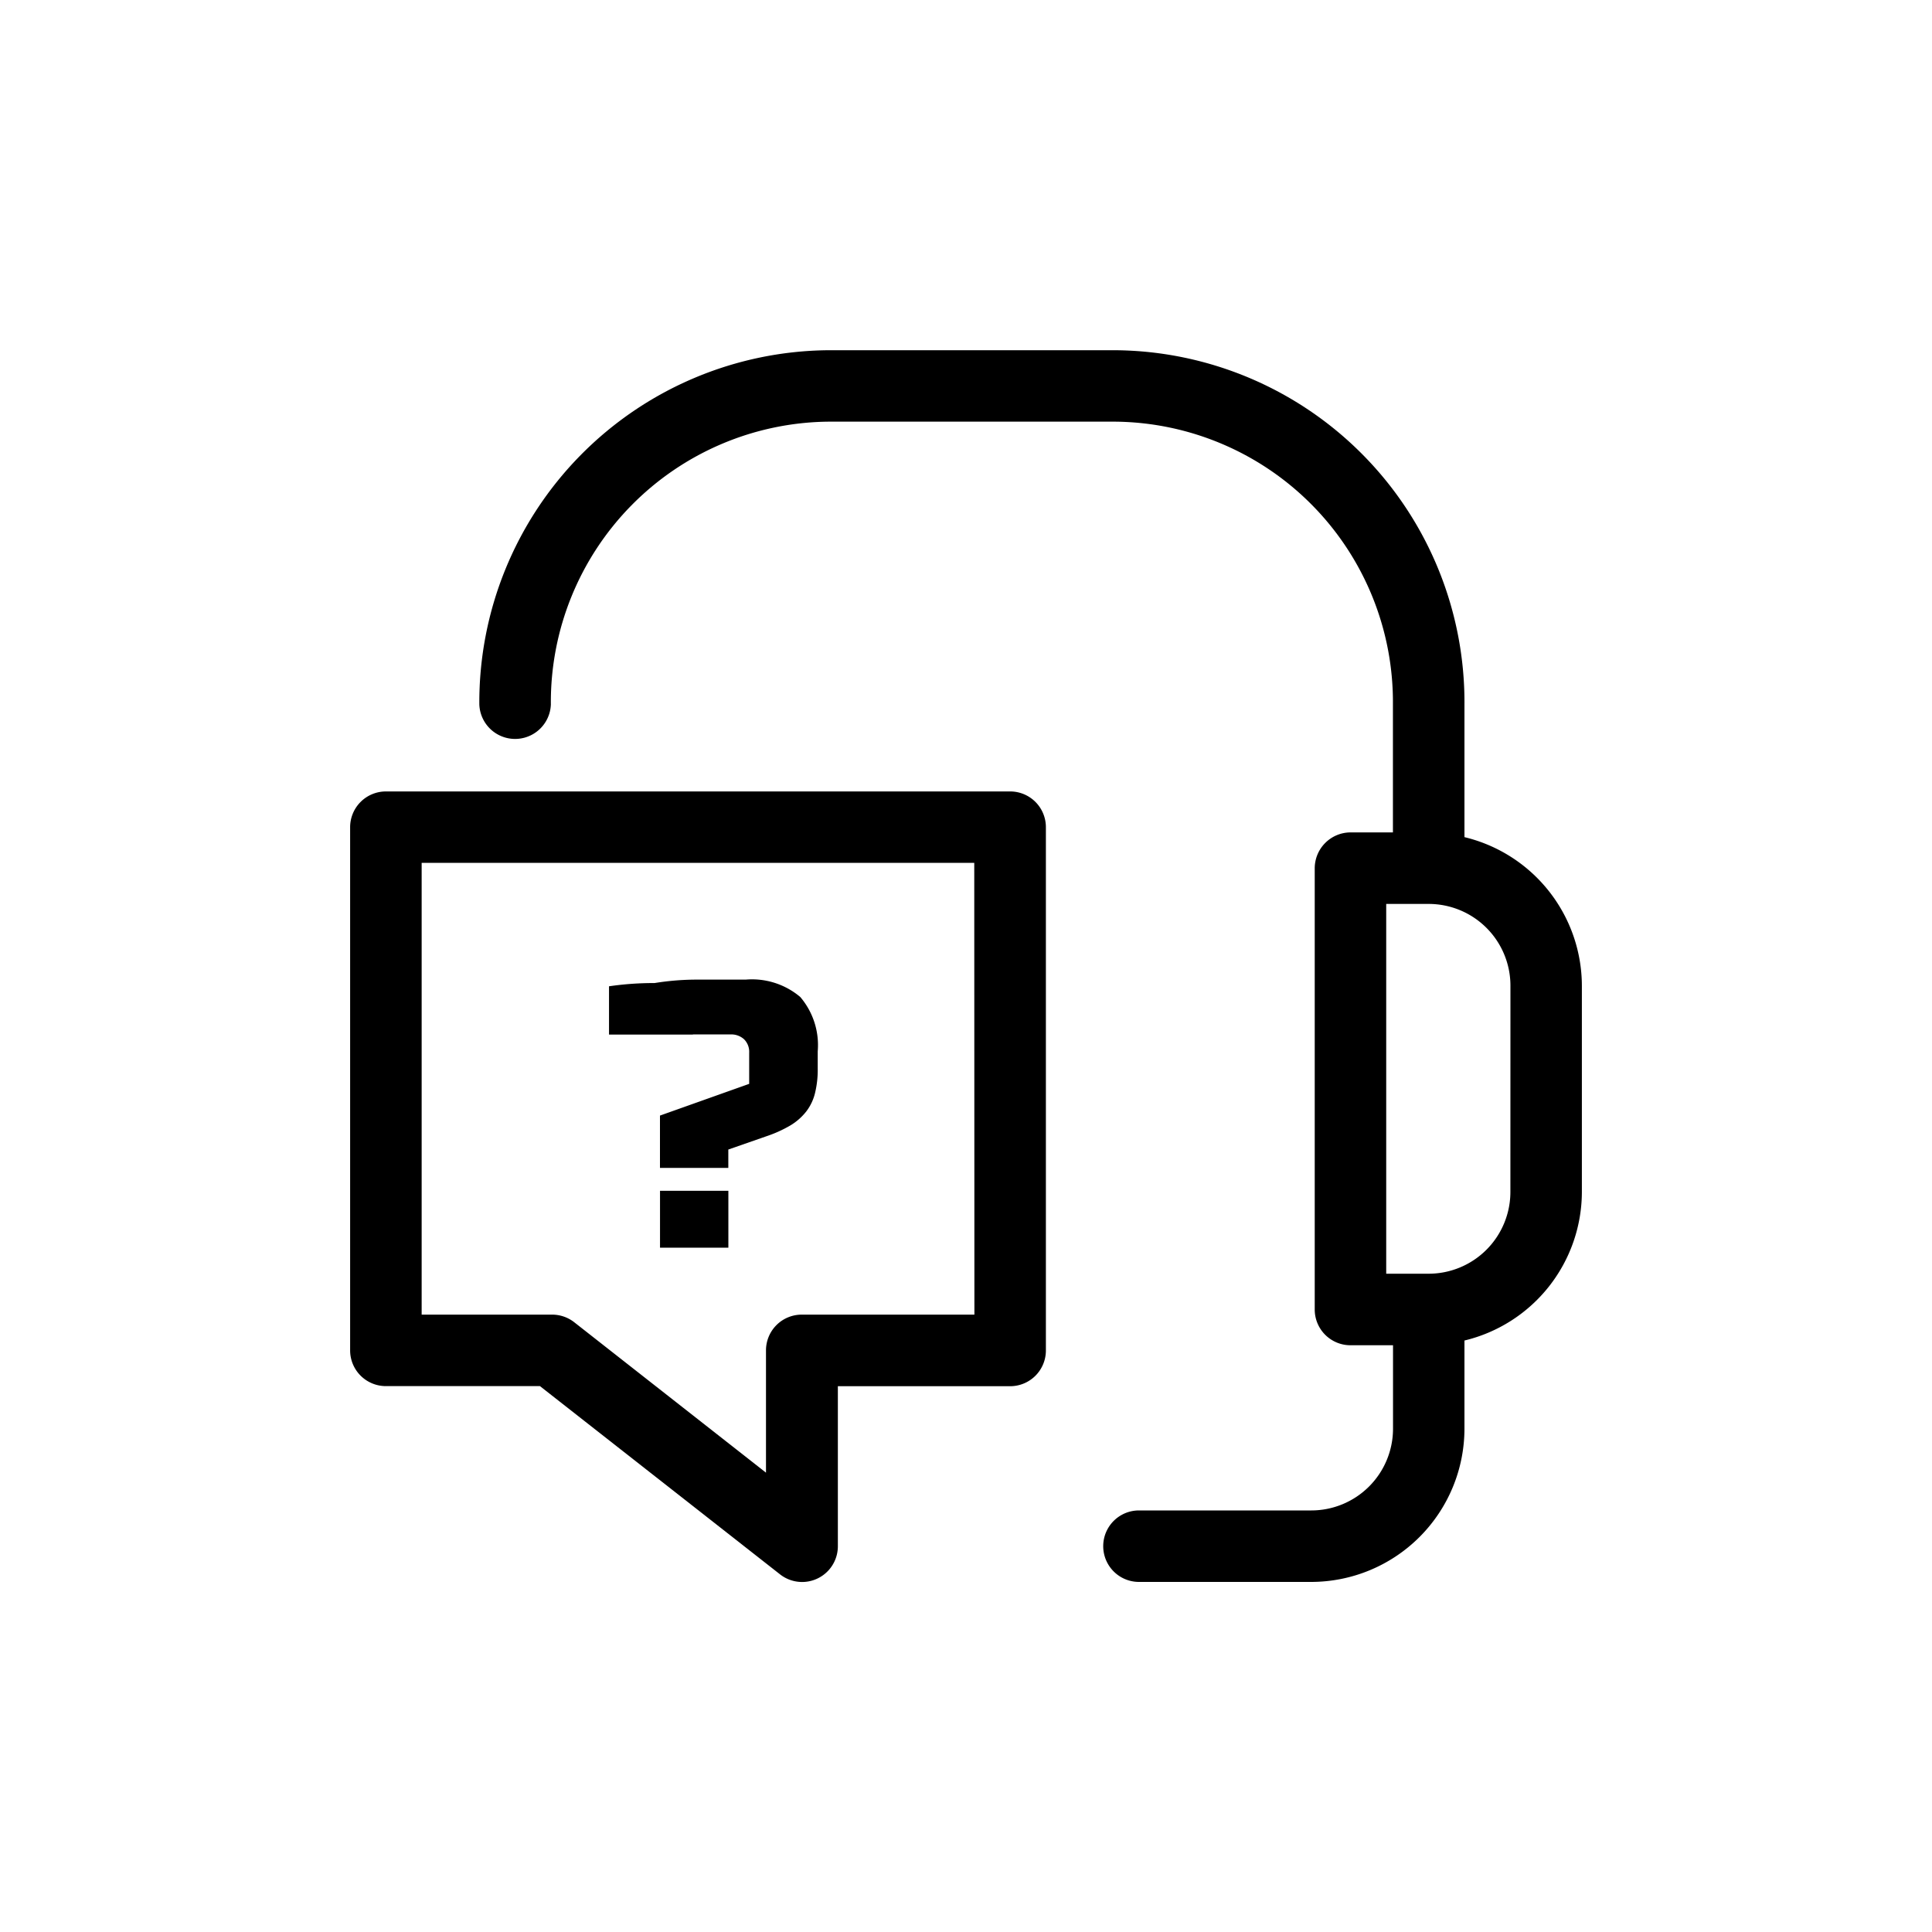 <svg id="Gruppe_4502" data-name="Gruppe 4502" xmlns="http://www.w3.org/2000/svg" xmlns:xlink="http://www.w3.org/1999/xlink" width="40" height="40" viewBox="0 0 40 40">
  <defs>
    <clipPath id="clip-path">
      <rect id="Rechteck_1638" data-name="Rechteck 1638" width="40" height="40"/>
    </clipPath>
  </defs>
  <g id="Gruppe_4501" data-name="Gruppe 4501" clip-path="url(#clip-path)">
    <g id="Gruppe_4500" data-name="Gruppe 4500">
      <g id="Gruppe_4499" data-name="Gruppe 4499" clip-path="url(#clip-path)">
        <g id="Gruppe_4498" data-name="Gruppe 4498" opacity="0">
          <g id="Gruppe_4497" data-name="Gruppe 4497">
            <g id="Gruppe_4496" data-name="Gruppe 4496" clip-path="url(#clip-path)">
              <rect id="Rechteck_1634" data-name="Rechteck 1634" width="40" height="40"/>
            </g>
          </g>
        </g>
        <path id="Pfad_6751" data-name="Pfad 6751" d="M30.32,17.332V14.584a7.288,7.288,0,0,0-7.226-7.333H17.15a7.289,7.289,0,0,0-7.226,7.334.741.741,0,0,0,1.481,0A5.807,5.807,0,0,1,17.15,8.73h5.944a5.806,5.806,0,0,1,5.745,5.853v2.651l-.879,0h0a.744.744,0,0,0-.74.743v9.135a.74.74,0,0,0,.74.74h.881v1.728a1.693,1.693,0,0,1-1.691,1.692H23.581a.74.74,0,1,0,0,1.48h3.567a3.176,3.176,0,0,0,3.172-3.172V27.754a3.17,3.17,0,0,0,2.431-3.075V20.408a3.172,3.172,0,0,0-2.431-3.076m.951,7.347a1.694,1.694,0,0,1-1.691,1.692H28.7V18.715l.881,0a1.693,1.693,0,0,1,1.691,1.691Z"/>
        <path id="Pfad_6752" data-name="Pfad 6752" d="M20.911,16.386H7.989a.741.741,0,0,0-.74.74V27.958a.74.74,0,0,0,.74.74h3.19l4.968,3.895a.74.74,0,0,0,1.2-.583V28.7h3.567a.74.74,0,0,0,.74-.74V17.126a.74.74,0,0,0-.74-.74m-.74,10.832H16.6a.74.74,0,0,0-.741.74V30.49l-3.971-3.115a.742.742,0,0,0-.457-.157H8.73V17.865H20.171Z"/>
        <rect id="Rechteck_1636" data-name="Rechteck 1636" width="1.415" height="1.178" transform="translate(13.665 24.654)"/>
        <path id="Pfad_6753" data-name="Pfad 6753" d="M14.344,21.417h.774a.393.393,0,0,1,.287.1.365.365,0,0,1,.106.277v.646l-1.847.657v1.083h1.415V23.8l.786-.274a2.608,2.608,0,0,0,.5-.226,1.2,1.2,0,0,0,.329-.29,1.016,1.016,0,0,0,.18-.379,2.018,2.018,0,0,0,.056-.512v-.352a1.534,1.534,0,0,0-.361-1.125,1.548,1.548,0,0,0-1.131-.36h-.971a5.484,5.484,0,0,0-.915.071,6.421,6.421,0,0,0-.943.067v1h1.74Z"/>
      </g>
    </g>
  </g>
</svg>
